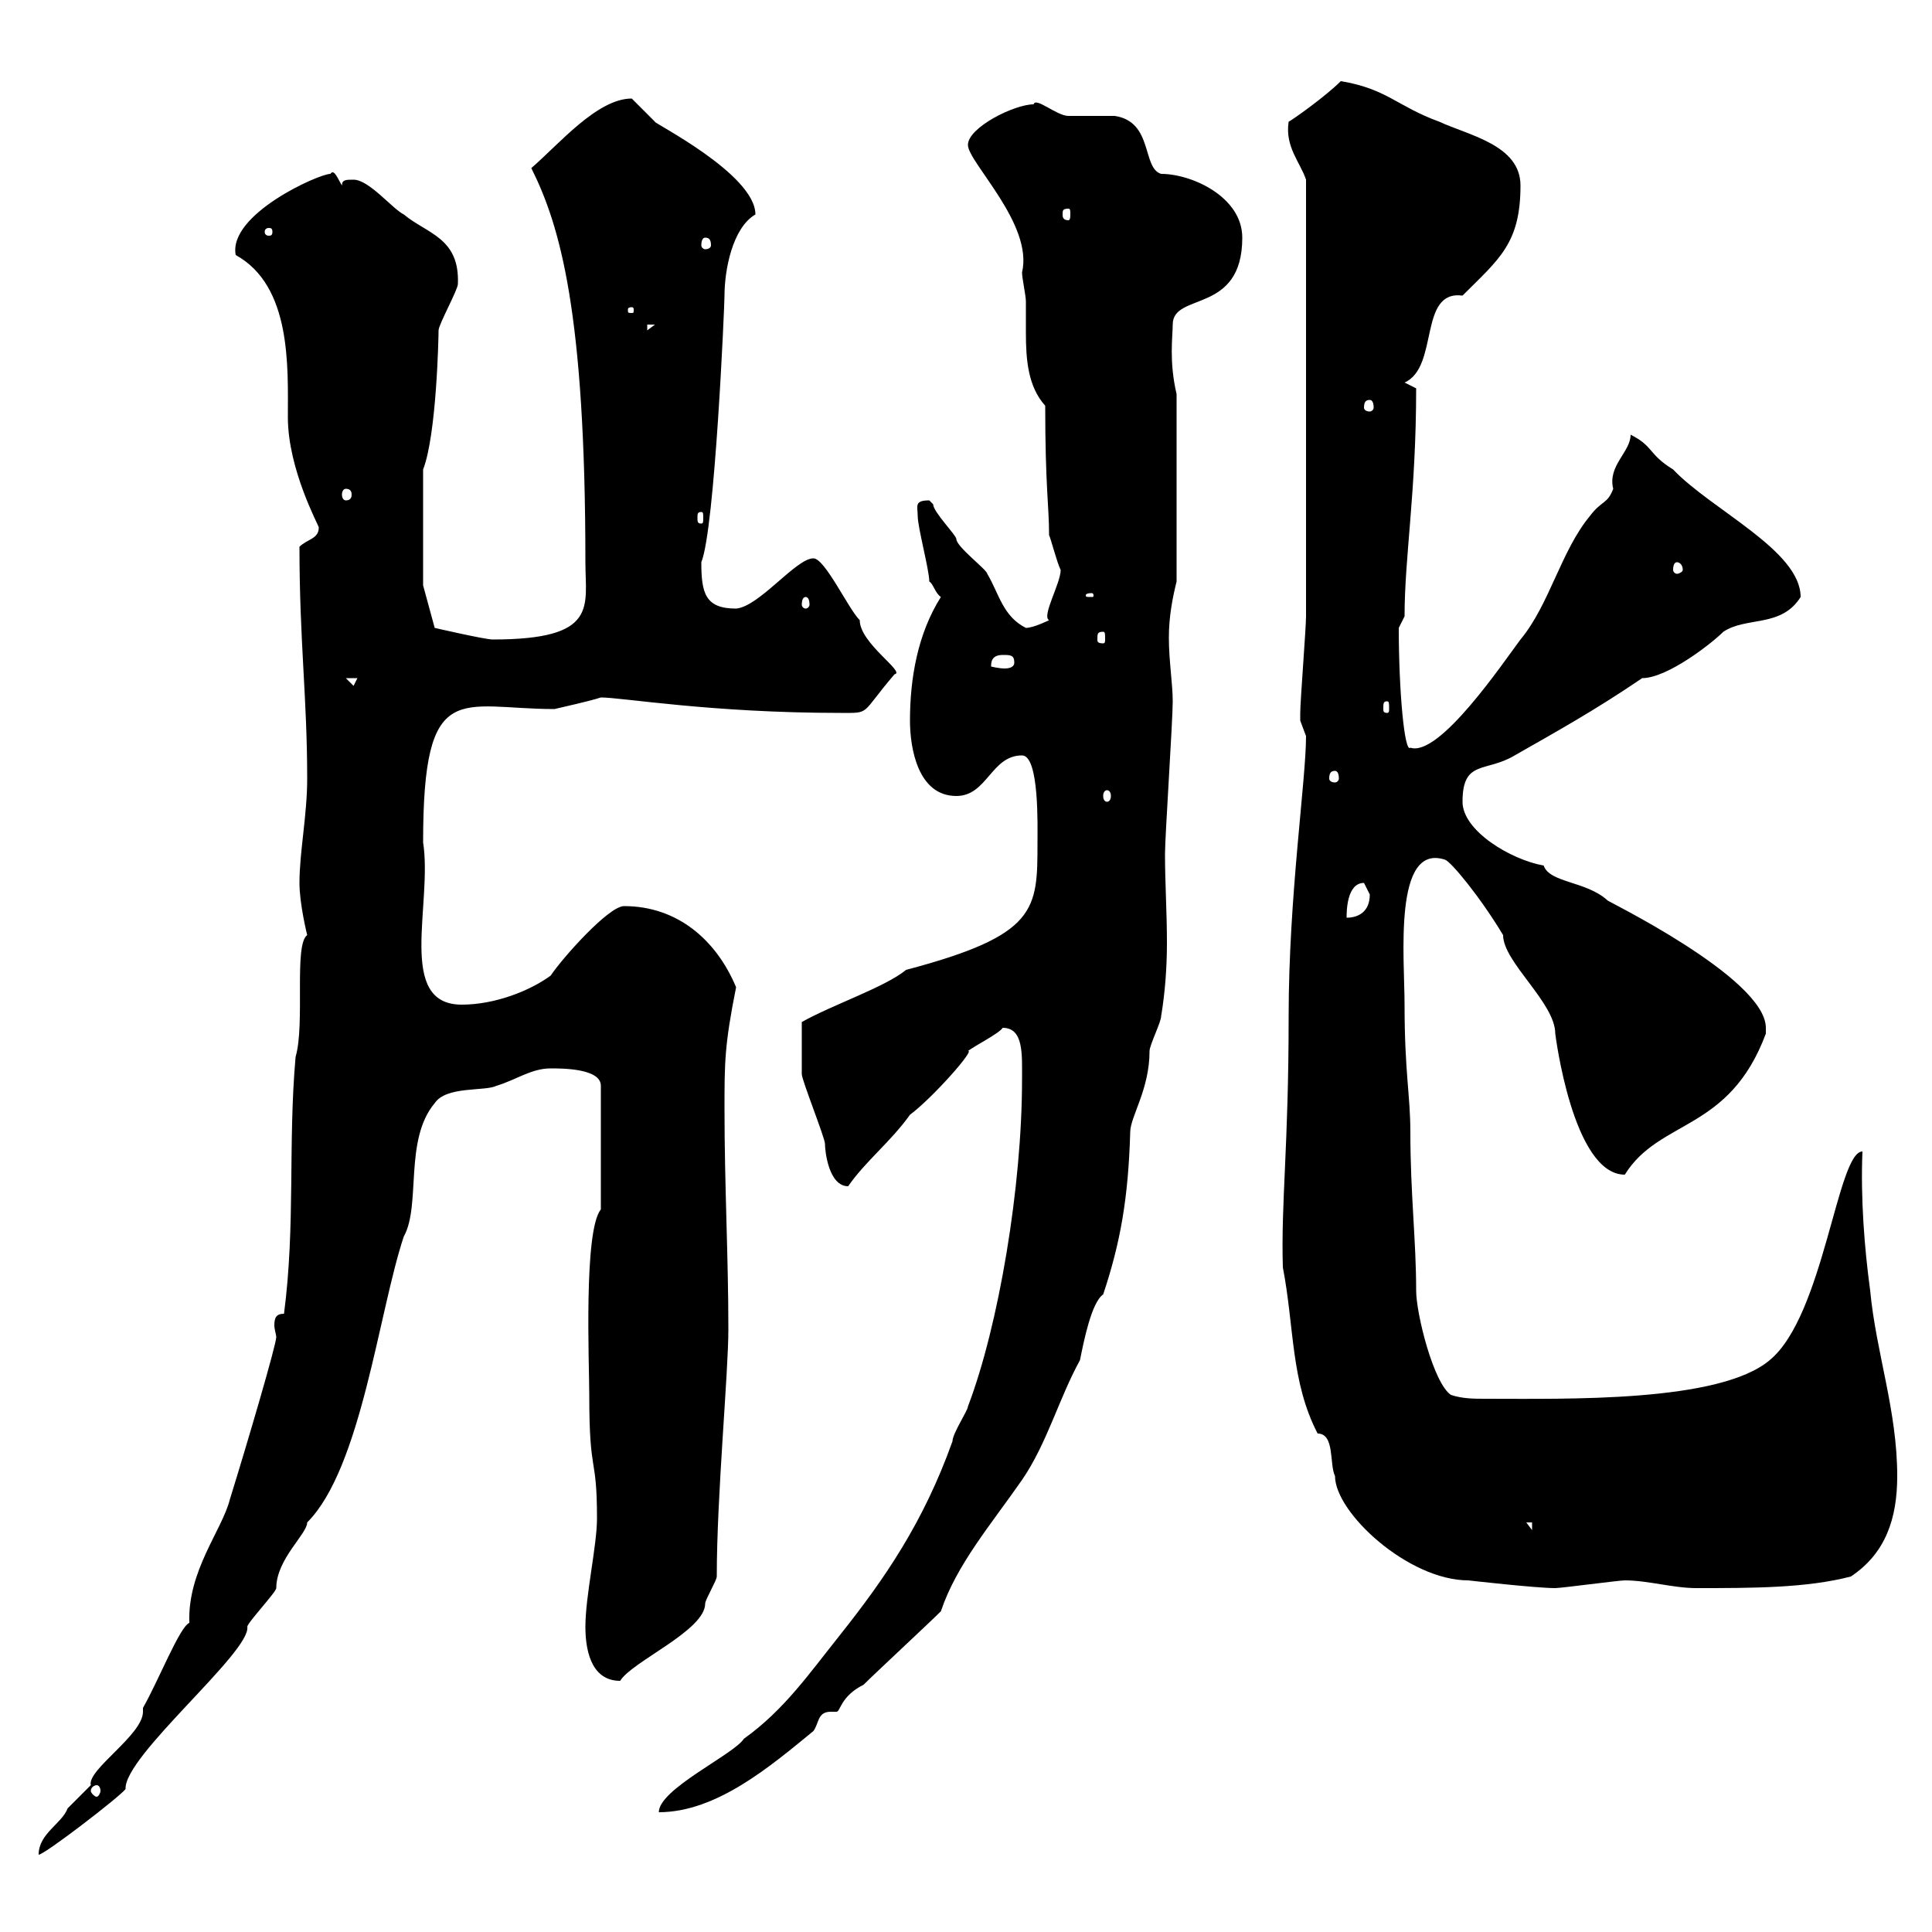 <svg xmlns="http://www.w3.org/2000/svg" xmlns:xlink="http://www.w3.org/1999/xlink" width="300" height="300"><path d="M22.20 265.20C22.20 265.50 22.20 265.50 22.20 265.80C22.20 269.40 13.50 274.80 14.10 277.20C14.10 277.20 10.50 280.80 10.50 280.80C9.60 283.20 6 284.70 6 288C6.90 288 18.60 279 19.50 277.80C19.20 272.70 39 256.50 38.40 252.60C38.40 252 42.90 247.20 42.90 246.60C42.90 242.10 47.70 238.20 47.70 236.40C56.10 228 58.80 203.70 62.70 192C65.40 187.20 62.70 177 67.50 171.30C69.30 168.60 75.30 169.50 77.10 168.60C80.10 167.70 82.50 165.90 85.50 165.90C87.30 165.90 93.30 165.90 93.30 168.60L93.30 187.80C90.60 191.10 91.50 211.80 91.50 216.60C91.50 229.50 92.70 225.60 92.70 235.80C92.70 240 90.90 247.80 90.90 252.60C90.90 255.60 91.50 261 96.30 261C98.10 258 109.50 253.20 109.50 249C109.50 248.40 111.30 245.40 111.30 244.80C111.30 232.20 113.10 213.30 113.10 206.40C113.10 195 112.50 184.20 112.50 172.20C112.50 165 112.50 162.30 114.30 153.30C111.30 146.10 105.30 140.70 96.90 140.70C94.50 140.70 87.30 148.80 85.50 151.50C82.20 153.90 76.80 156 71.70 156C61.50 156 67.20 140.40 65.70 130.80C65.70 105 71.40 110.10 86.10 110.10C87.30 109.80 91.50 108.90 93.30 108.30C96.60 108.30 110.40 110.70 130.50 110.70C135.30 110.70 133.50 111 138.90 104.70C140.70 104.40 133.50 99.90 133.50 96.30C131.70 94.50 128.10 86.70 126.30 86.70C123.60 86.70 117.90 94.20 114.30 94.50C109.50 94.50 108.90 92.10 108.90 87.30C111 82.20 112.50 47.40 112.50 45.90C112.50 42 113.70 35.40 117.30 33.30C117.30 27 101.10 18.90 101.70 18.90C101.70 18.90 98.10 15.30 98.10 15.30C92.70 15.30 86.70 22.50 82.50 26.10C87 35.10 90.90 48.60 90.90 87.30C90.90 94.20 93 99.30 76.50 99.30C75.30 99.30 67.50 97.50 67.50 97.50L65.70 90.90L65.70 72.90C67.80 67.50 68.10 52.20 68.10 51.30C68.10 50.40 71.10 45 71.10 44.10C71.40 36.90 66.30 36.30 62.70 33.30C60.90 32.40 57.30 27.90 54.90 27.90C53.70 27.90 53.10 27.90 53.10 28.80C52.50 27.90 51.90 26.10 51.30 27C49.50 27 35.40 33.30 36.60 39.60C45.30 44.40 44.70 57 44.70 64.80C44.70 72.90 49.50 81.60 49.50 81.90C49.50 83.70 47.70 83.70 46.50 84.90C46.50 99.60 47.70 108.30 47.70 120.90C47.70 126.60 46.50 132.30 46.50 137.10C46.50 140.40 47.70 145.20 47.70 145.20C45.60 146.70 47.40 159 45.90 164.10C44.70 177.60 45.90 190.20 44.10 204C42.90 204 42.60 204.60 42.60 205.80C42.60 206.40 42.90 207.30 42.90 207.60C42.90 208.80 38.40 224.10 35.70 232.80C34.50 237.60 29.10 243.90 29.40 252C27.90 252.60 24.60 261 22.20 265.20ZM158.70 167.70C158.70 184.20 155.10 205.80 150.30 218.40C150.30 219 147.90 222.60 147.90 223.80C143.40 236.40 137.40 245.10 130.50 253.80C125.70 259.80 121.80 265.50 115.50 270C114 272.40 102.30 277.80 102.30 281.40C111.30 281.40 119.70 274.20 126.30 268.80C127.20 267.60 126.90 265.80 129 265.80C129.30 265.80 129.90 265.80 129.90 265.80C130.50 265.80 130.50 263.40 134.10 261.60C135.90 259.80 144.30 252 146.10 250.20C148.50 243 153.90 236.70 158.70 229.80C162.60 224.10 164.40 217.20 167.70 211.20C168.30 208.20 169.50 202.20 171.30 201C174 192.90 175.20 186 175.50 175.80C175.50 173.40 178.50 169.20 178.50 163.20C178.50 162.30 180.30 158.70 180.30 157.80C180.90 154.20 181.20 150.30 181.20 146.40C181.20 141.60 180.90 137.10 180.90 132.60C180.90 129.90 182.10 111.90 182.10 108.90C182.10 106.20 181.50 102.60 181.50 99C181.50 95.70 182.10 92.70 182.70 90.30L182.70 61.20C181.50 56.10 182.10 52.20 182.10 50.40C182.10 45.30 192.90 48.90 192.90 36.90C192.90 30.60 185.10 27 180.30 27C177.30 26.10 179.10 18.90 173.10 18C171.90 18 166.50 18 165.90 18C164.10 18 160.80 15 160.50 16.20C157.50 16.20 150.30 19.80 150.30 22.50C150.30 25.20 160.50 34.80 158.70 42.30C158.70 43.20 159.30 45.90 159.30 46.80C159.30 48 159.30 49.80 159.30 51.60C159.30 55.80 159.60 60 162.30 63C162.30 75.60 162.90 78.60 162.90 83.10C163.20 83.70 164.10 87.30 164.70 88.50C164.70 90.60 161.70 95.70 162.90 96.30C162.90 96.30 160.50 97.50 159.30 97.50C155.70 95.70 155.10 92.10 153.30 89.10C153.30 88.50 148.50 84.90 148.50 83.70C148.50 83.10 144.90 79.50 144.90 78.30C144.90 78.30 144.30 77.70 144.30 77.70C141.90 77.70 142.50 78.60 142.50 80.10C142.50 81.90 144.30 88.50 144.30 90.30C144.90 90.60 145.20 92.10 146.10 92.70C142.50 98.40 141.30 105.30 141.30 111.90C141.30 116.10 142.50 123.60 148.50 123.60C153.30 123.60 153.90 117.30 158.70 117.30C161.40 117.30 161.10 128.40 161.10 130.80C161.10 141.30 161.10 145.20 140.70 150.60C137.40 153.30 129.30 156 124.50 158.70C124.50 162.30 124.50 165.90 124.50 166.80C124.50 167.70 128.10 176.70 128.10 177.60C128.10 178.80 128.70 184.20 131.70 184.20C134.40 180.30 138.30 177.30 141.30 173.10C144.90 170.40 151.50 162.90 150.30 163.20C151.50 162.30 155.10 160.50 155.70 159.60C159 159.60 158.70 163.80 158.70 167.70ZM15 277.20C15.30 277.20 15.60 277.50 15.60 278.10C15.60 278.40 15.30 279 15 279C14.70 279 14.10 278.40 14.10 278.10C14.10 277.50 14.70 277.20 15 277.20ZM204.60 222.60C207.30 222.60 206.40 227.40 207.30 229.20C207.30 234.90 218.70 245.40 228 245.40C228 245.40 238.50 246.60 241.50 246.60C242.40 246.60 251.40 245.40 252.30 245.40C255.90 245.40 259.80 246.60 263.40 246.60C272.10 246.60 280.50 246.60 287.40 244.80C292.80 241.20 294.60 235.80 294.60 229.20C294.60 219 291.30 210 290.40 200.40C289.50 193.80 288.90 186 289.20 178.80C285.30 178.80 283.20 204.30 274.80 211.20C267 217.80 243.30 217.20 230.70 217.20C228.90 217.20 227.10 217.20 225.30 216.60C222.60 214.80 219.90 204 219.90 200.40C219.90 192.60 219 185.40 219 175.80C219 170.10 218.10 166.50 218.10 156C218.10 148.80 216.30 130.80 224.40 133.50C225.30 133.80 229.80 139.20 233.40 145.20C233.40 149.40 241.50 155.70 241.50 160.50C241.50 160.50 244.20 182.40 252.30 182.40C257.70 173.70 268.50 175.80 274.20 160.50C274.20 160.50 274.20 160.50 274.20 159.60C274.20 151.80 248.70 139.50 249.60 139.80C246.30 136.80 240.60 137.10 239.70 134.40C234.60 133.50 227.10 129 227.10 124.50C227.10 117.90 230.70 120 235.20 117.30C241.50 113.70 247.50 110.40 255 105.30C258.90 105.30 265.80 99.90 267.60 98.10C271.20 95.70 276.60 97.50 279.60 92.70C279.60 85.50 265.80 79.20 259.80 72.90C255.90 70.50 256.80 69.30 253.20 67.50C253.20 70.20 249.60 72.30 250.50 75.90C249.60 78.30 248.70 77.70 246.90 80.10C242.40 85.50 240.60 93.90 236.10 99.30C233.40 102.90 223.50 117.60 219 116.10C218.10 117 217.20 107.40 217.20 97.50C217.20 97.50 218.10 95.70 218.10 95.70C218.10 86.40 219.90 76.50 219.90 60.30C219.90 60.30 218.10 59.40 218.10 59.40C223.50 57 220.20 45 227.10 45.90C232.80 40.20 236.10 37.80 236.10 28.80C236.10 22.50 228 21 223.50 18.90C216.90 16.50 215.40 13.80 208.20 12.60C205.80 15 200.70 18.60 200.10 18.90C199.50 22.80 201.90 25.20 202.80 27.90C202.80 76.20 202.80 83.40 202.80 95.70C202.80 97.50 201.90 108.90 201.90 110.70C201.90 110.70 201.90 110.70 201.90 111.90C201.90 111.90 202.80 114.30 202.80 114.30C202.80 121.20 200.10 139.20 200.10 157.80C200.10 178.20 198.90 186.60 199.20 196.80C201 206.10 200.40 214.50 204.60 222.60ZM237 236.40L237.90 236.40L237.90 237.60ZM211.80 137.10C211.80 137.10 212.70 138.90 212.70 138.90C212.70 141.60 210.90 142.50 209.10 142.50C209.10 141.60 209.10 137.10 211.80 137.10ZM171.90 122.70C172.20 122.70 172.50 123 172.50 123.60C172.50 124.20 172.20 124.50 171.90 124.50C171.60 124.50 171.30 124.20 171.30 123.60C171.30 123 171.60 122.70 171.90 122.70ZM207.30 119.70C207.60 119.70 207.90 120 207.90 120.90C207.90 121.20 207.60 121.50 207.30 121.50C206.70 121.50 206.40 121.20 206.40 120.90C206.40 120 206.70 119.70 207.30 119.70ZM215.40 108.90C215.70 108.90 215.70 109.20 215.70 110.10C215.70 110.40 215.70 110.70 215.40 110.70C214.80 110.70 214.80 110.40 214.80 110.10C214.80 109.20 214.80 108.90 215.40 108.90ZM53.70 105.30L55.50 105.30L54.90 106.50ZM155.70 101.70C156.90 101.70 157.50 101.70 157.50 102.90C157.50 103.50 156.90 103.80 156 103.80C155.10 103.80 153.90 103.50 153.90 103.50C153.90 102.90 153.90 101.70 155.70 101.70ZM171.30 98.10C171.60 98.10 171.60 98.40 171.60 99.30C171.60 99.60 171.60 99.90 171.30 99.90C170.40 99.90 170.40 99.60 170.40 99.30C170.40 98.40 170.40 98.10 171.30 98.10ZM125.10 92.70C125.40 92.70 125.70 93 125.70 93.90C125.70 94.20 125.40 94.50 125.10 94.50C124.80 94.50 124.50 94.20 124.50 93.90C124.50 93 124.80 92.70 125.10 92.70ZM169.50 92.10C169.80 92.10 169.80 92.40 169.80 92.40C169.80 92.70 169.80 92.70 169.50 92.70C168.60 92.70 168.60 92.70 168.60 92.40C168.60 92.40 168.60 92.10 169.50 92.10ZM260.40 87.30C260.70 87.30 261.30 87.60 261.30 88.50C261.30 88.80 260.70 89.10 260.40 89.10C260.10 89.10 259.80 88.80 259.80 88.50C259.80 87.60 260.10 87.30 260.40 87.30ZM108.90 79.50C109.20 79.50 109.20 79.80 109.20 80.40C109.20 81 109.20 81.30 108.90 81.30C108.30 81.30 108.30 81 108.30 80.40C108.30 79.80 108.30 79.50 108.90 79.50ZM53.70 75.90C54.30 75.90 54.60 76.20 54.60 76.80C54.60 77.40 54.30 77.70 53.70 77.70C53.40 77.70 53.10 77.40 53.10 76.80C53.10 76.20 53.40 75.90 53.70 75.90ZM212.70 62.10C213 62.10 213.30 62.40 213.30 63.30C213.30 63.60 213 63.90 212.70 63.90C212.10 63.90 211.80 63.60 211.80 63.30C211.80 62.40 212.10 62.10 212.70 62.10ZM100.50 50.40L101.70 50.40L100.50 51.30ZM98.10 47.70C98.40 47.70 98.40 48 98.40 48C98.40 48.60 98.40 48.60 98.10 48.60C97.50 48.60 97.50 48.60 97.50 48C97.50 48 97.50 47.70 98.10 47.70ZM109.50 36.90C110.10 36.90 110.40 37.20 110.40 38.10C110.40 38.40 110.10 38.70 109.50 38.70C109.20 38.70 108.90 38.40 108.90 38.10C108.90 37.20 109.20 36.90 109.50 36.90ZM42.30 36C42.30 36.60 42 36.60 41.70 36.60C41.70 36.60 41.10 36.60 41.10 36C41.10 35.40 41.70 35.40 41.70 35.40C42 35.40 42.30 35.40 42.30 36ZM165.90 32.40C166.20 32.40 166.20 32.70 166.20 33.30C166.20 33.60 166.20 34.20 165.90 34.20C165 34.20 165 33.60 165 33.30C165 32.70 165 32.40 165.90 32.40Z"/></svg>
